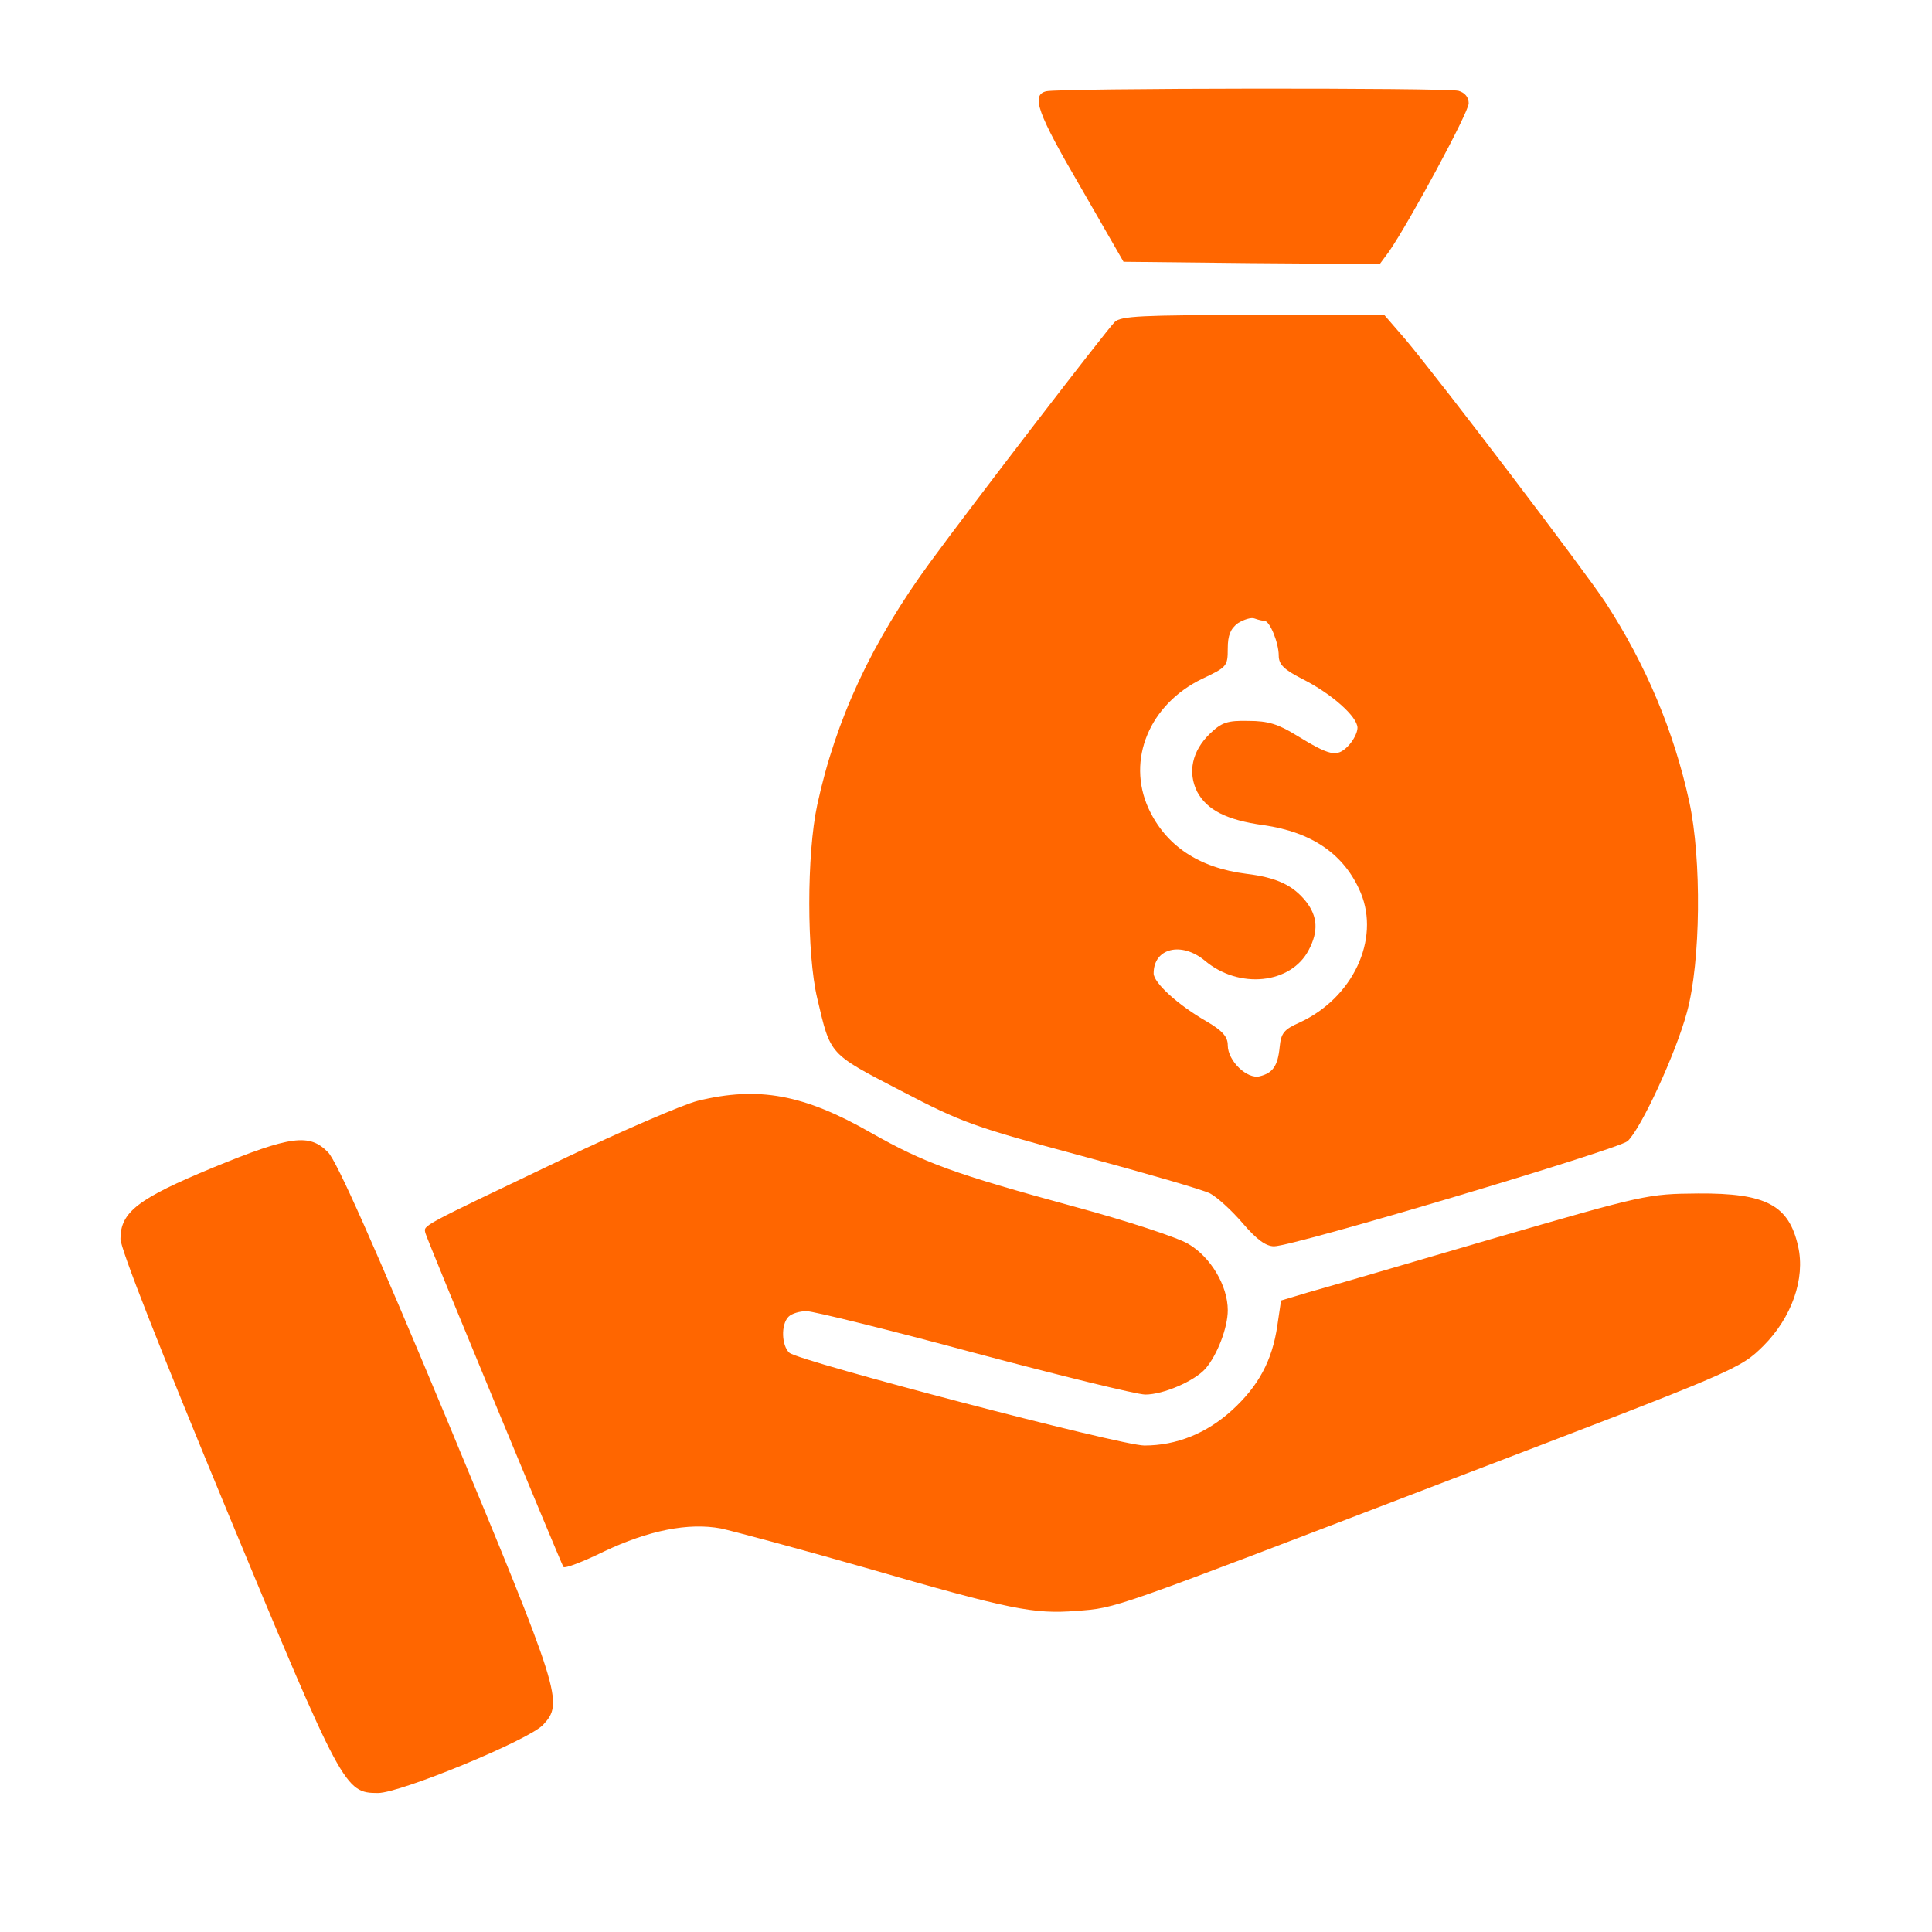 <svg xmlns="http://www.w3.org/2000/svg" xmlns:xlink="http://www.w3.org/1999/xlink" id="Layer_1" x="0px" y="0px" viewBox="-66 -171 417 417" xml:space="preserve"><g transform="translate(0,417) scale(0.1,-0.1)">	<path fill="#FF6600" d="M1598,5683c-33-8-19-47,75-208l92-160l277-3l276-2l20,27c46,67,172,301,172,320c0,13-8,23-22,27  C2462,5691,1624,5690,1598,5683z"></path>	<path fill="#FF6600" d="M1746,5185c-19-19-311-399-398-518c-126-172-204-339-244-524c-23-106-23-322,0-418c29-123,24-118,180-199  c132-69,157-78,391-141c137-37,262-73,277-81s46-36,70-64c30-35,50-50,68-50c42,0,742,209,763,227c29,27,104,189,128,278  c30,109,32,331,5,455c-33,151-93,295-181,430c-44,67-354,475-432,568l-45,52h-283C1806,5200,1759,5198,1746,5185z M2069,4540  c12,0,31-48,31-75c0-19,11-30,50-50c64-32,120-82,120-106c0-10-9-28-21-40c-24-24-39-20-111,24c-39,24-61,31-103,31  c-46,1-58-3-84-28c-38-37-48-83-27-125c21-39,63-61,143-72c105-15,175-63,210-146c42-101-17-227-132-280c-34-15-40-23-43-53  c-4-41-15-56-43-63c-27-7-69,33-69,67c0,18-11,31-45,51c-63,36-115,84-115,104c0,55,60,69,110,28c74-63,187-51,225,23  c21,40,19,72-6,104c-28,35-63,52-129,60c-103,13-174,61-211,141c-48,105,2,225,116,280c53,25,55,27,55,65c0,29,6,43,22,55  c13,8,29,13,36,10C2056,4542,2065,4540,2069,4540z"></path>	<path fill="#FF6600" d="M846,3504c-32-8-164-65-294-127c-310-148-297-141-294-158c3-13,290-706,298-721c3-4,42,11,87,33  c97,46,183,63,253,50c27-6,166-43,309-84c318-92,366-101,458-94c90,7,65-1,812,285c618,236,620,237,671,287c61,61,91,145,75,215  c-20,89-69,115-216,114c-109-1-114-2-445-98c-184-54-362-106-395-115l-60-18l-8-54c-11-76-41-131-98-183c-55-50-120-76-189-76  c-51,0-742,181-766,200c-17,15-19,61-2,78c7,7,24,12,39,12c14,0,177-40,362-90c184-49,351-90,369-90c39,0,106,29,130,56  c25,29,48,88,48,126c0,53-37,115-85,143c-23,14-133,50-244,80c-264,72-326,95-441,160C1075,3518,977,3536,846,3504z"></path>	<path fill="#FF6600" d="M-200,3360c-162-67-200-96-200-154c0-21,85-237,230-587c249-600,254-609,326-609c48,0,325,114,356,147  c45,48,39,66-207,658c-156,374-238,559-257,578C8,3434-32,3429-200,3360z"></path></g></svg>